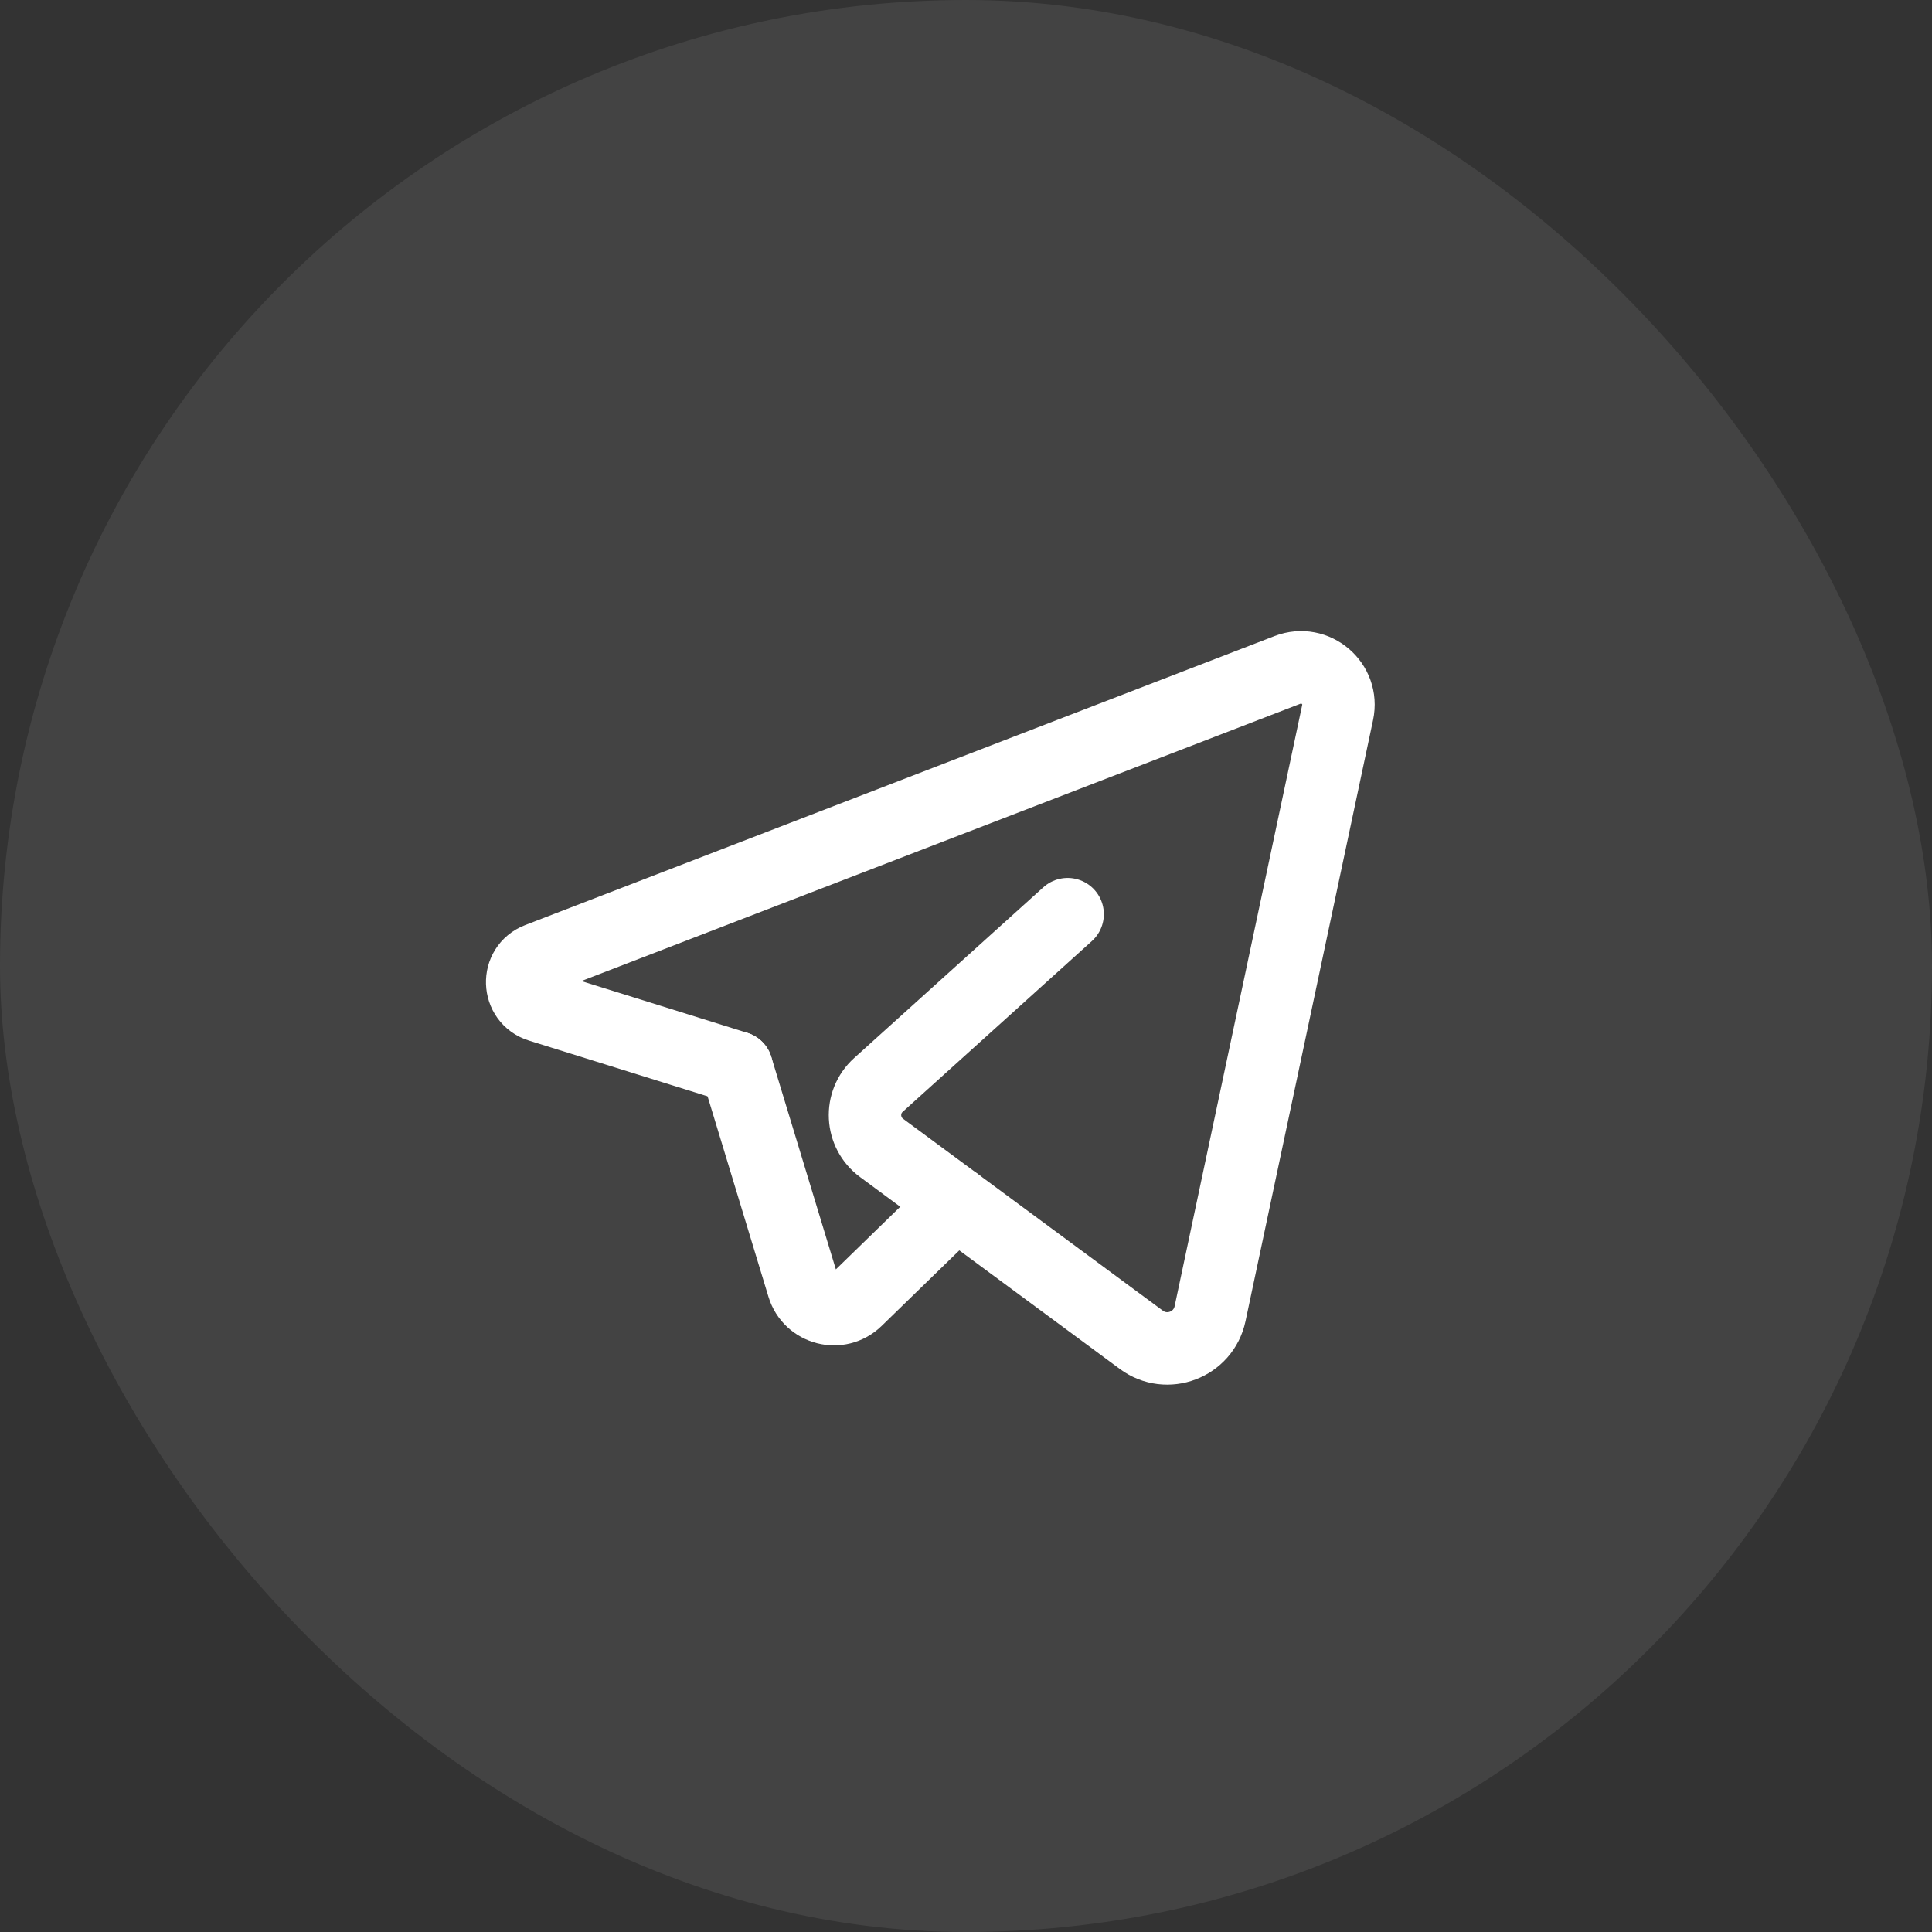 <?xml version="1.0" encoding="UTF-8"?> <svg xmlns="http://www.w3.org/2000/svg" width="40" height="40" viewBox="0 0 40 40" fill="none"><rect x="0" y="0" width="40" height="40" fill="#333333" stroke="none"/><rect width="40" height="40" rx="20" fill="white" fill-opacity="0.08"></rect><path d="M19.795 24.906L17.73 26.915C17.372 27.263 16.773 27.109 16.628 26.631L15.252 22.101" stroke="white" stroke-width="1.5" stroke-linecap="round" stroke-linejoin="round"></path><path d="M22.104 18.927C22.104 18.927 19.515 21.263 18.187 22.462C17.79 22.82 17.823 23.45 18.253 23.767L23.631 27.74C24.16 28.131 24.916 27.844 25.053 27.2L27.694 14.753C27.822 14.151 27.231 13.648 26.657 13.869L11.142 19.853C10.685 20.029 10.707 20.682 11.174 20.828L15.251 22.1" stroke="white" stroke-width="1.5" stroke-linecap="round" stroke-linejoin="round"></path></svg> 
